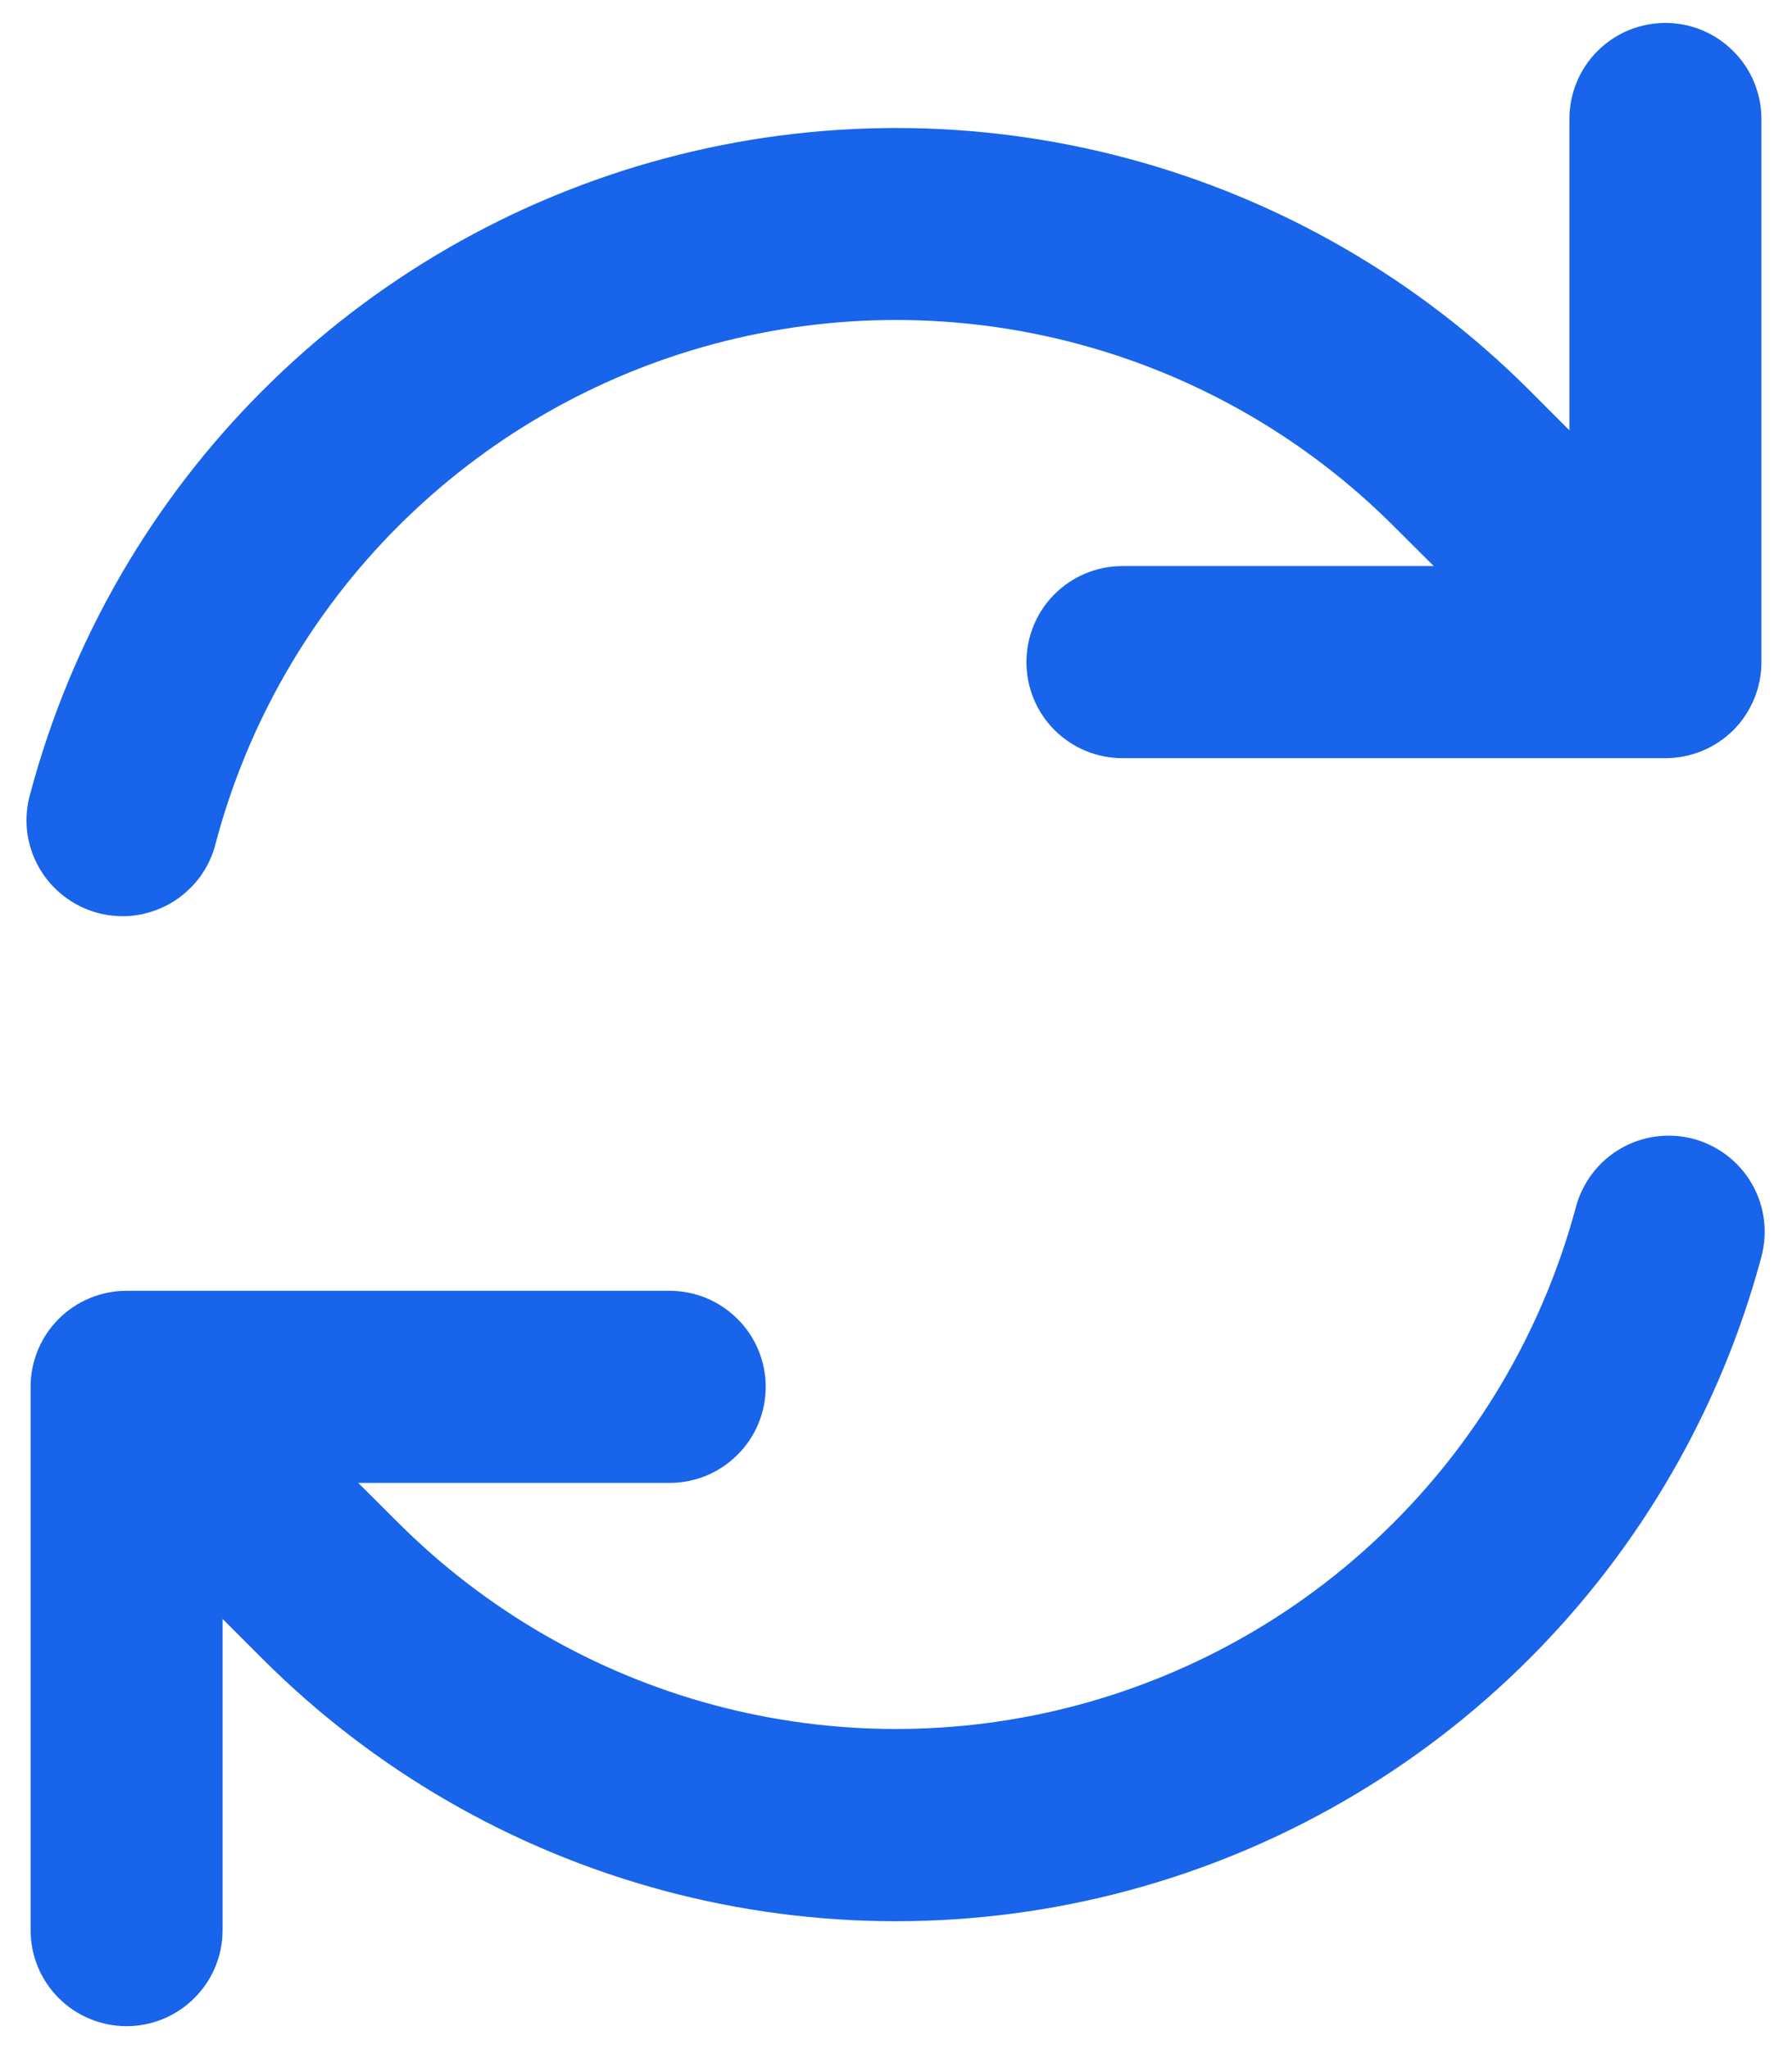 <svg width="14" height="16" viewBox="0 0 14 16" fill="none" xmlns="http://www.w3.org/2000/svg">
<path id="Vector" fill-rule="evenodd" clip-rule="evenodd" d="M12.312 9.424C12.062 10.356 11.571 11.207 10.888 11.889C10.206 12.572 9.356 13.063 8.423 13.313C7.491 13.563 6.509 13.563 5.576 13.313C4.644 13.063 3.794 12.572 3.111 11.89L2.799 11.579H5.232C5.431 11.579 5.621 11.5 5.762 11.359C5.903 11.219 5.982 11.028 5.982 10.829C5.982 10.63 5.903 10.439 5.762 10.299C5.621 10.158 5.431 10.079 5.232 10.079H0.989C0.79 10.079 0.599 10.158 0.458 10.299C0.318 10.439 0.239 10.63 0.239 10.829V15.071C0.239 15.27 0.318 15.461 0.458 15.601C0.599 15.742 0.79 15.821 0.989 15.821C1.188 15.821 1.378 15.742 1.519 15.601C1.66 15.461 1.739 15.27 1.739 15.071V12.641L2.049 12.951C2.918 13.82 4 14.445 5.187 14.763C6.374 15.081 7.624 15.081 8.811 14.763C9.998 14.445 11.08 13.82 11.949 12.951C12.818 12.082 13.443 11 13.761 9.813C13.812 9.621 13.786 9.416 13.687 9.244C13.587 9.071 13.423 8.945 13.231 8.893C13.039 8.842 12.834 8.868 12.662 8.968C12.489 9.067 12.364 9.232 12.312 9.424ZM13.542 5.701C13.682 5.56 13.761 5.37 13.761 5.171V0.929C13.761 0.73 13.682 0.539 13.541 0.399C13.4 0.258 13.21 0.179 13.011 0.179C12.812 0.179 12.621 0.258 12.48 0.399C12.34 0.539 12.261 0.73 12.261 0.929V3.36L11.951 3.05C11.082 2.181 10 1.556 8.813 1.238C7.626 0.92 6.376 0.92 5.189 1.238C4.002 1.556 2.919 2.181 2.051 3.05C1.182 3.918 0.557 5.001 0.239 6.188C0.21 6.284 0.201 6.385 0.211 6.485C0.222 6.585 0.253 6.681 0.302 6.769C0.351 6.857 0.417 6.934 0.496 6.995C0.575 7.057 0.666 7.102 0.762 7.128C0.859 7.154 0.961 7.161 1.06 7.147C1.159 7.133 1.255 7.099 1.341 7.048C1.427 6.997 1.502 6.928 1.562 6.848C1.621 6.767 1.664 6.675 1.687 6.577C1.936 5.644 2.427 4.793 3.11 4.11C3.793 3.427 4.643 2.936 5.576 2.686C6.509 2.436 7.491 2.436 8.424 2.686C9.357 2.936 10.207 3.427 10.89 4.11L11.201 4.42H8.769C8.57 4.42 8.379 4.499 8.238 4.64C8.098 4.78 8.019 4.971 8.019 5.17C8.019 5.369 8.098 5.56 8.238 5.7C8.379 5.841 8.57 5.92 8.769 5.92H13.012C13.21 5.92 13.401 5.841 13.542 5.701Z" fill="#1864EA"/>
</svg>
